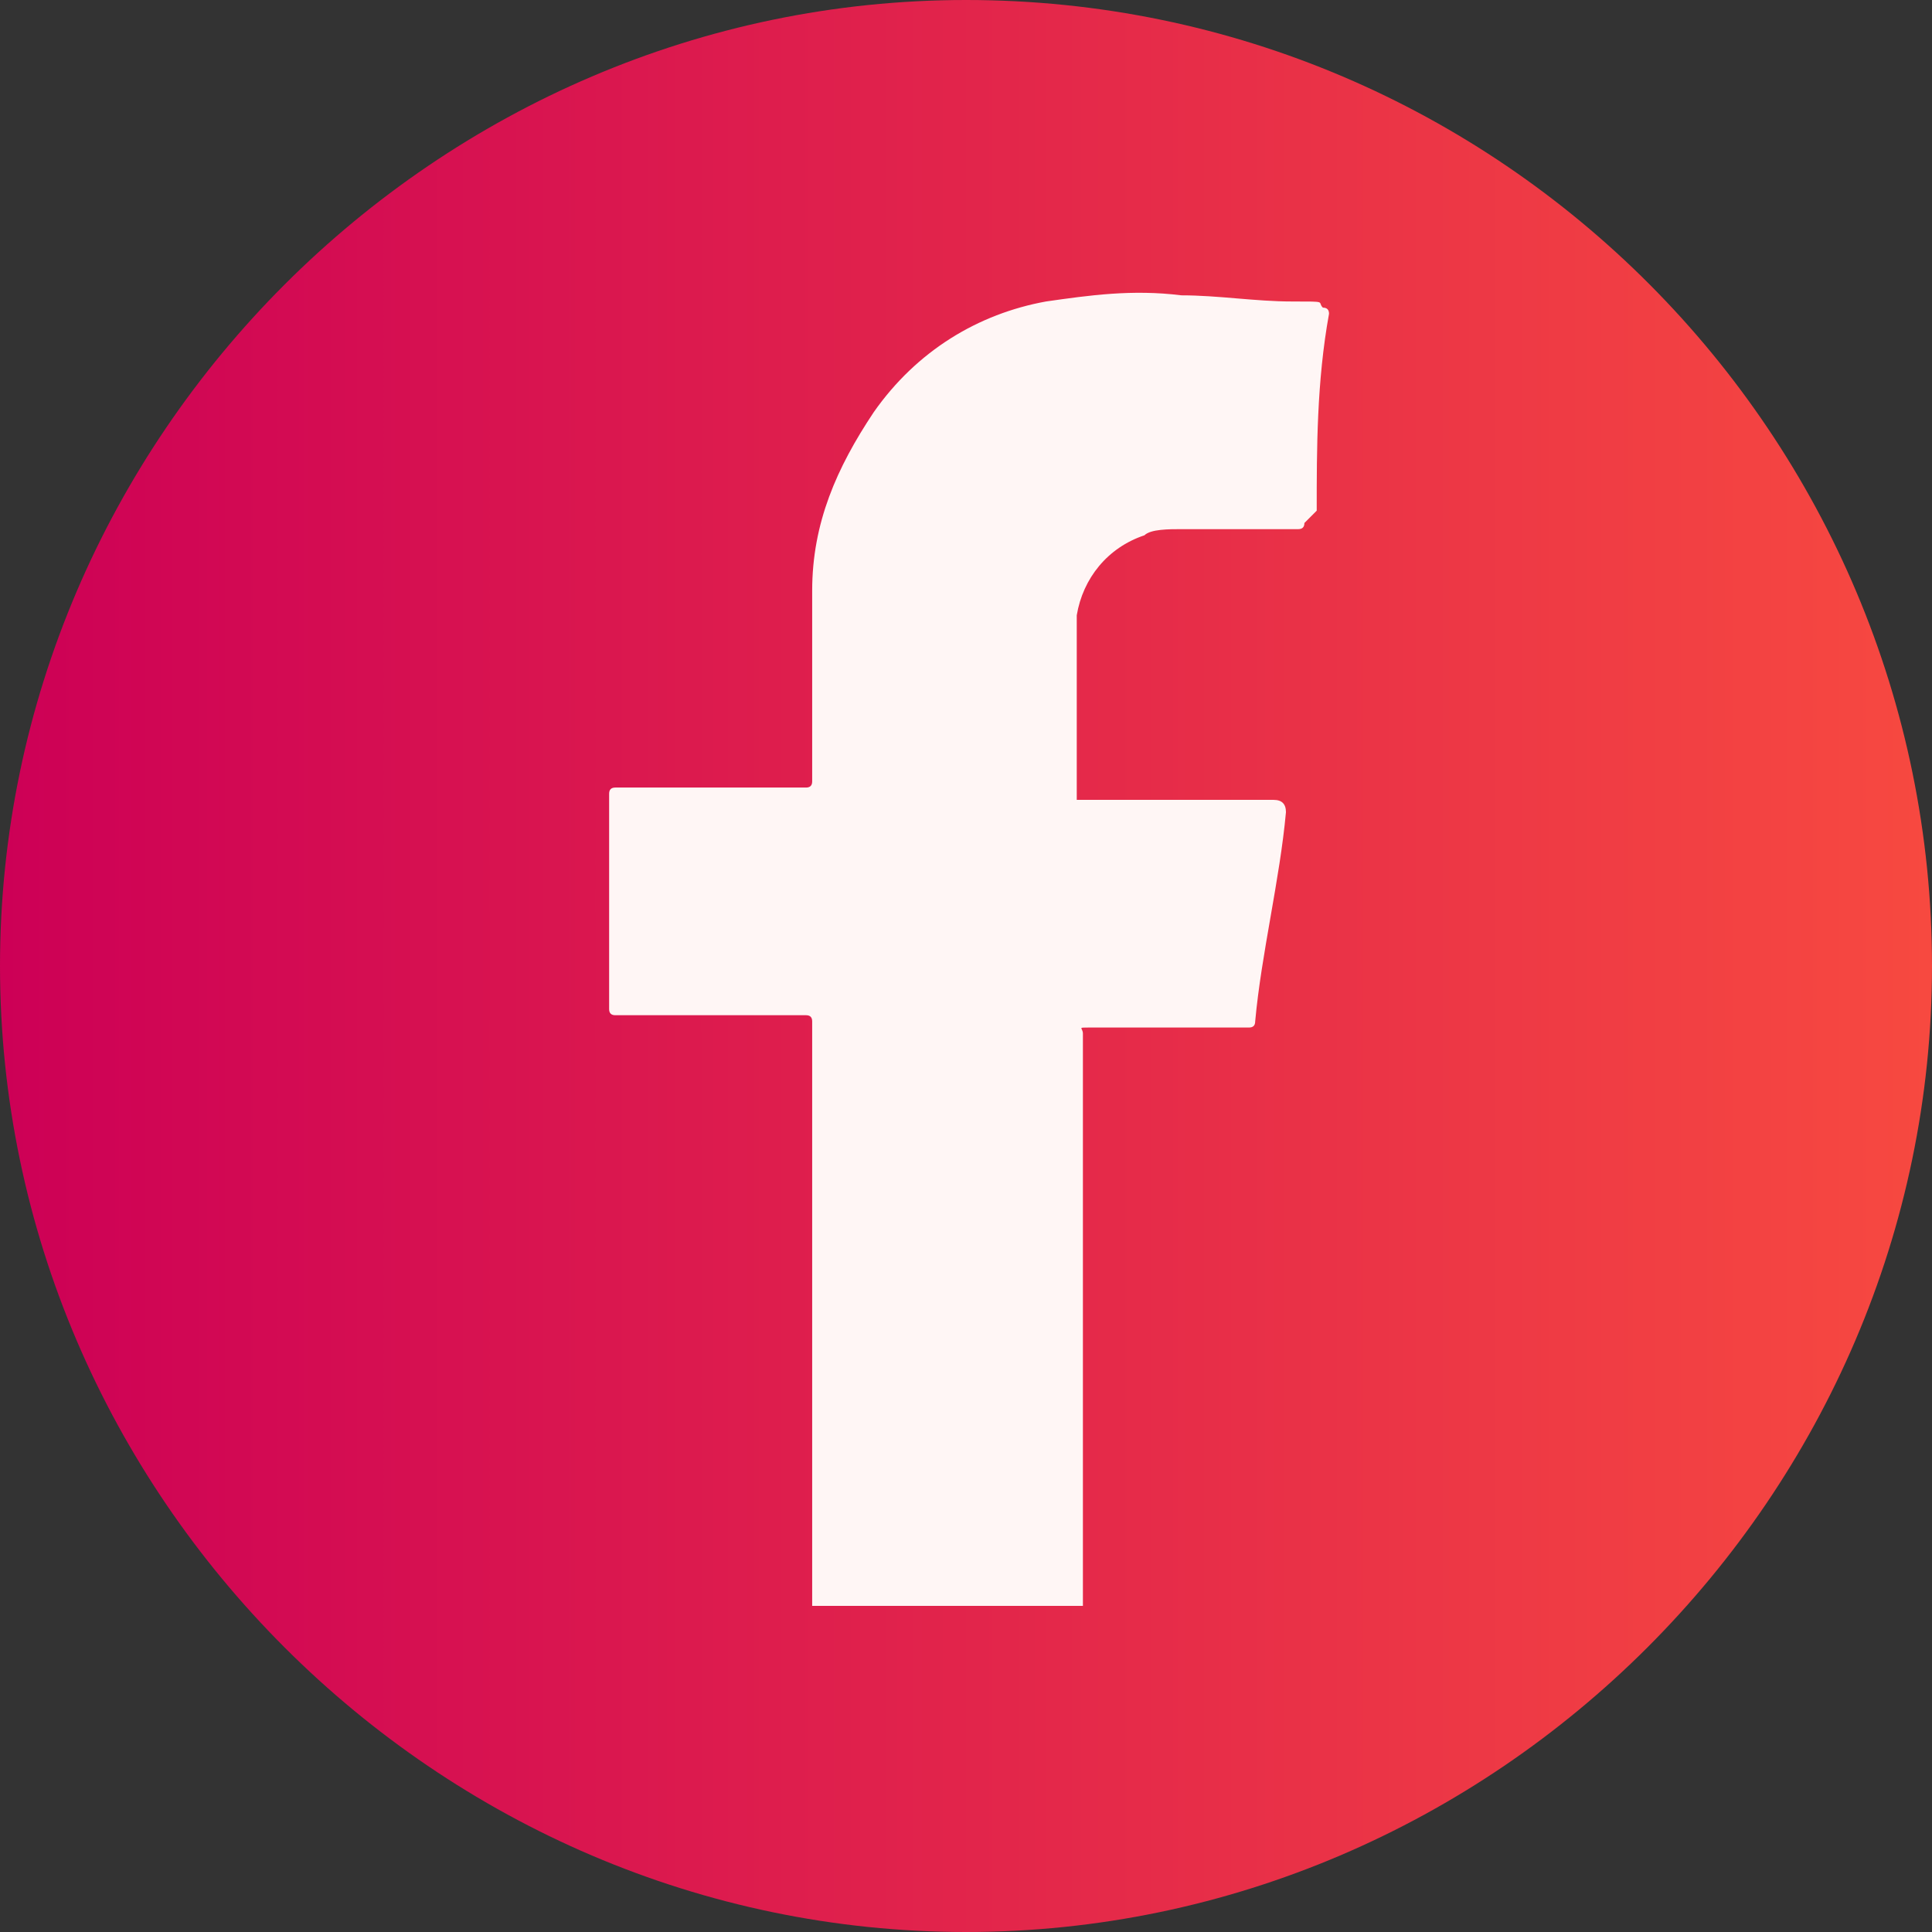 <?xml version="1.0" encoding="UTF-8"?> <svg xmlns="http://www.w3.org/2000/svg" xmlns:xlink="http://www.w3.org/1999/xlink" id="Layer_1" version="1.1" viewBox="0 0 31.4 31.4"><rect x="0" y="0" width="31.4" height="31.4" fill="#333333" stroke="none"/><defs><style> .st0 { fill: #fff6f5; } .st1 { fill: url(#linear-gradient); } </style><linearGradient id="linear-gradient" x1="0" y1="15.7" x2="31.4" y2="15.7" gradientUnits="userSpaceOnUse"><stop offset="0" stop-color="#cd0056"></stop><stop offset="1" stop-color="#f74940"></stop></linearGradient></defs><ellipse class="st0" cx="16.7" cy="15.1" rx="12.4" ry="12.6"></ellipse><path class="st1" d="M15.7,0C7.1,0,0,7.1,0,15.7s7.1,15.7,15.7,15.7,15.7-7.1,15.7-15.7S24.4,0,15.7,0ZM21.2,8.5q0,.1-.1.1h-1.9c-.2,0-.5,0-.6.1-.6.2-1,.7-1.1,1.3v3h3.2q.2,0,.2.2c-.1,1.1-.4,2.3-.5,3.4q0,.1-.1.1h-2.6c-.2,0-.1,0-.1.1v9.3h-4.4v-9.5q0-.1-.1-.1h-3.1q-.1,0-.1-.1v-3.5q0-.1.1-.1h3.1q.1,0,.1-.1v-3.1c0-1.1.4-2,1-2.9.7-1,1.7-1.6,2.8-1.8.7-.1,1.4-.2,2.2-.1.6,0,1.2.1,1.8.1s.4,0,.5.1q.1,0,.1.1c-.2,1.1-.2,2.2-.2,3.2Z"></path></svg> 